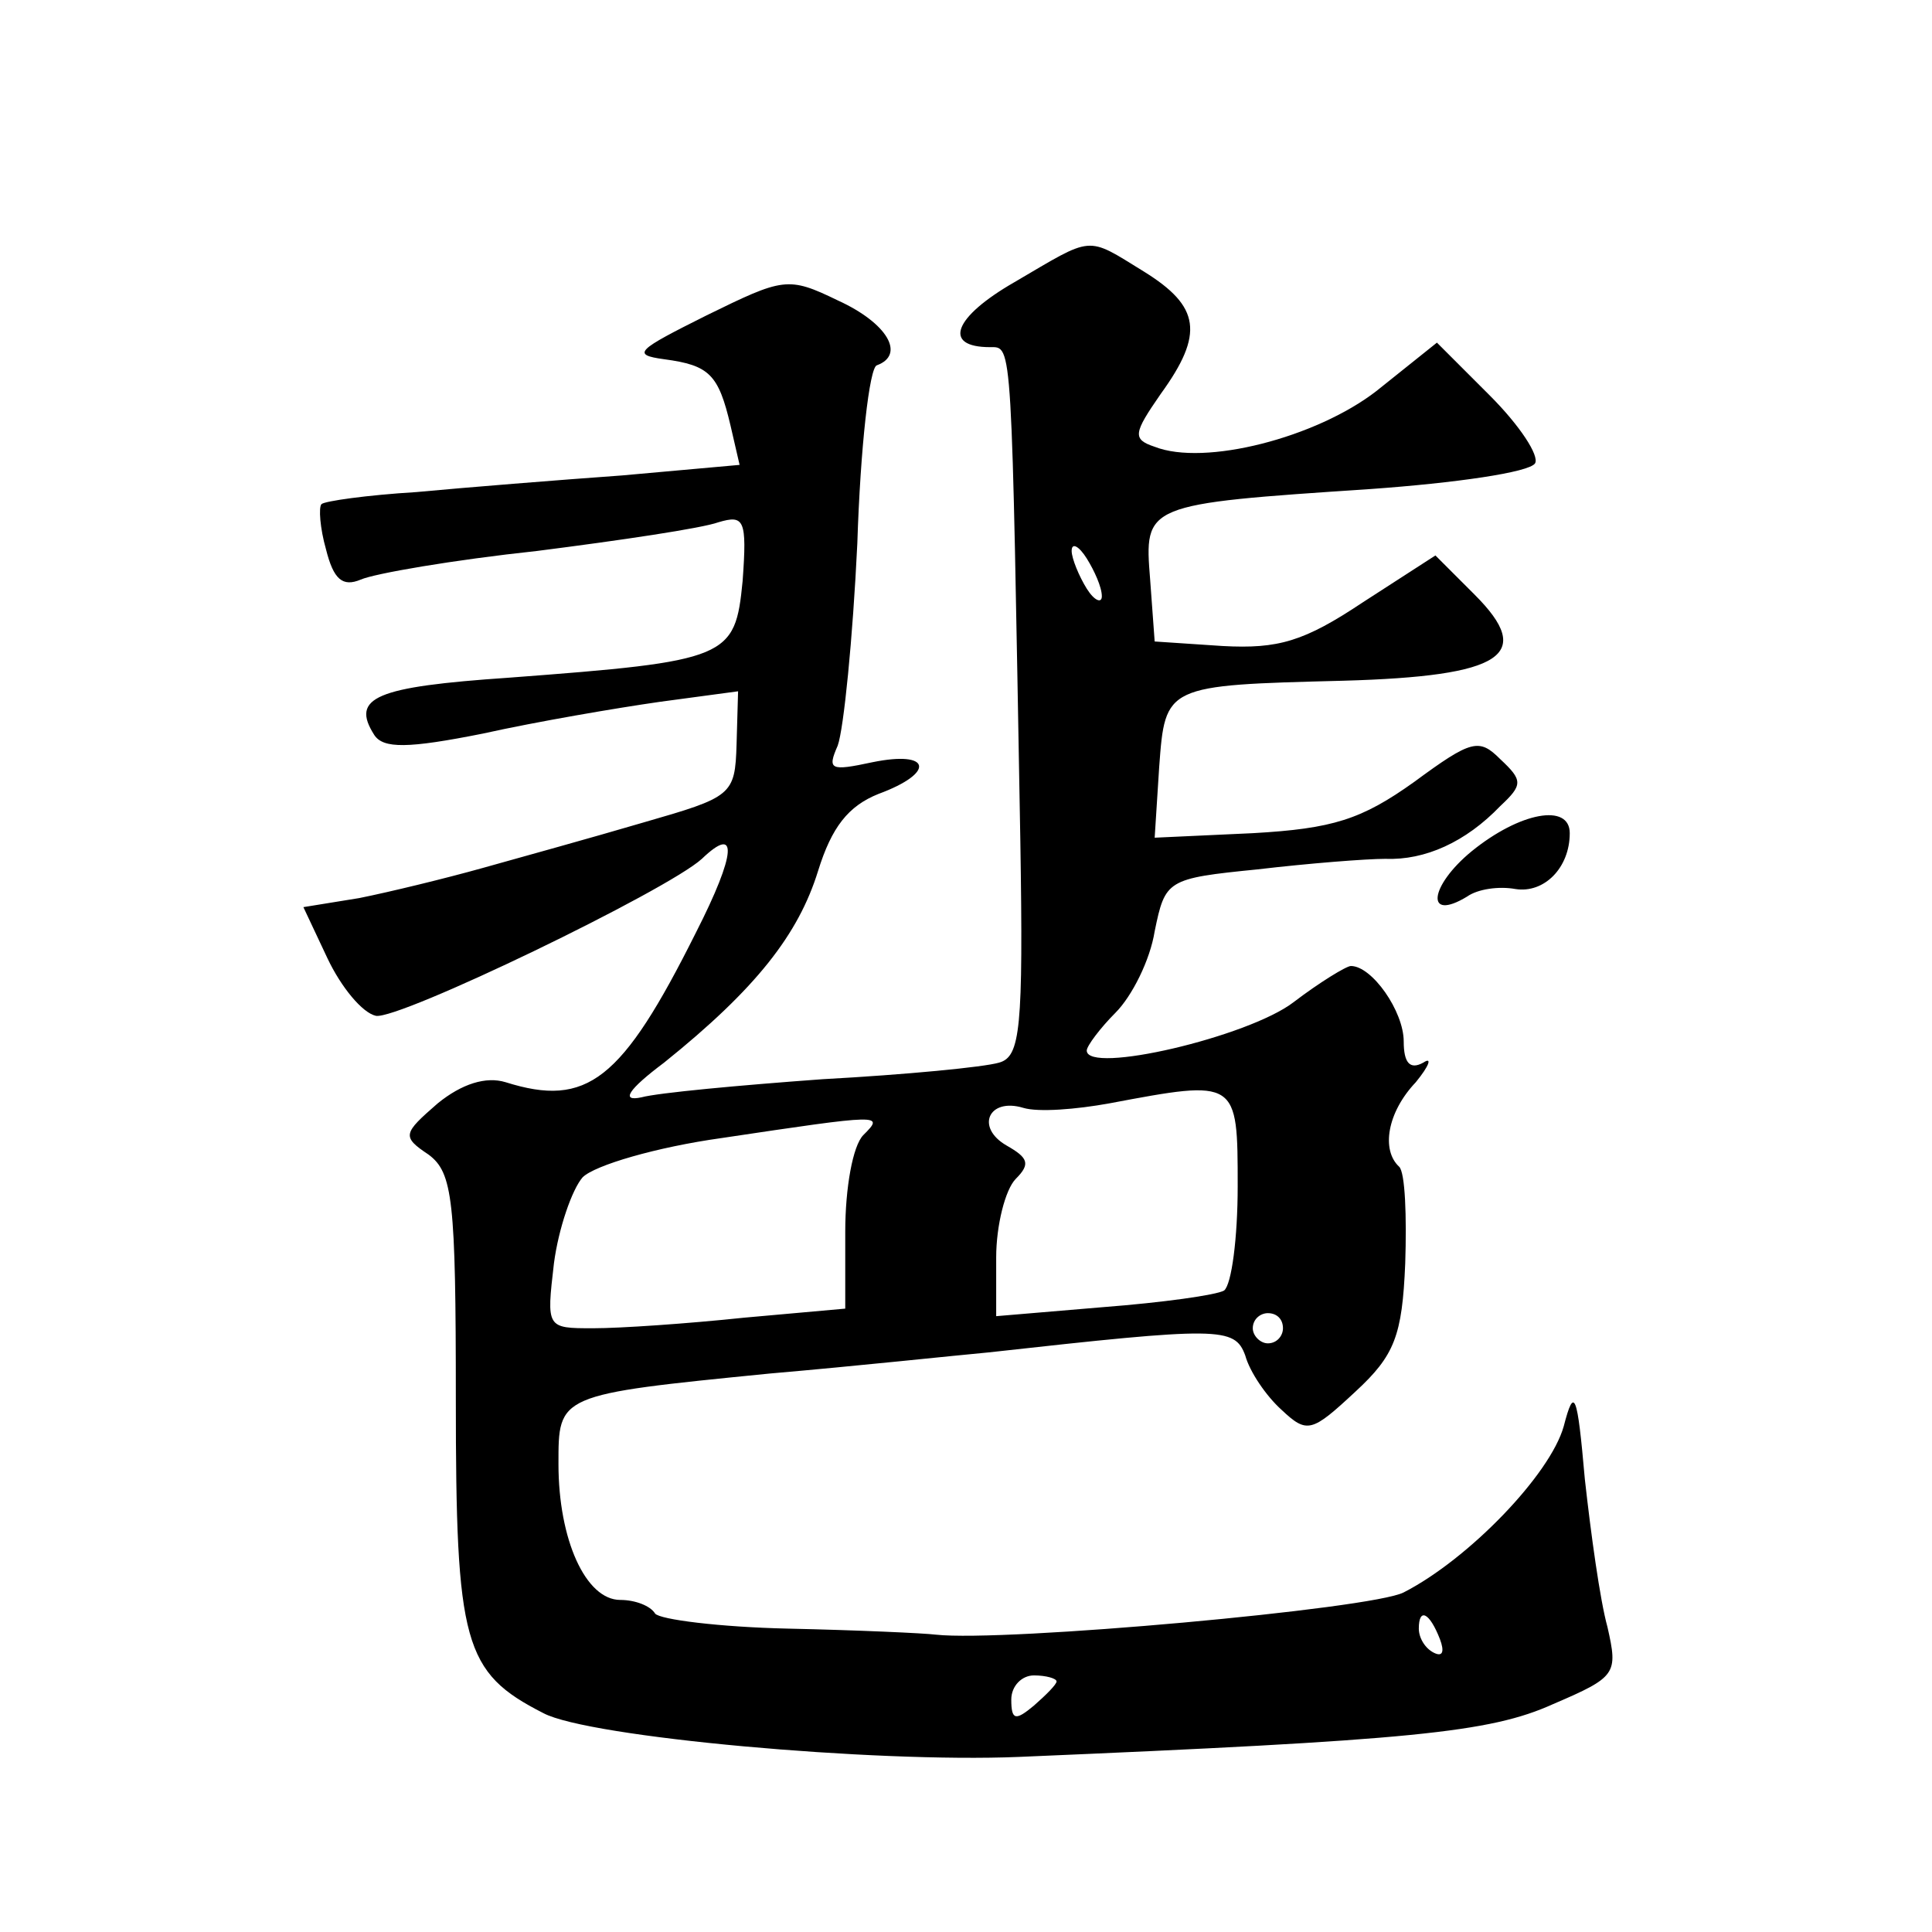 <?xml version="1.0" standalone="no"?>
<!DOCTYPE svg PUBLIC "-//W3C//DTD SVG 20010904//EN"
 "http://www.w3.org/TR/2001/REC-SVG-20010904/DTD/svg10.dtd">
<svg version="1.0" xmlns="http://www.w3.org/2000/svg"
 width="128pt" height="128pt" viewBox="0 0 128 128"
 preserveAspectRatio="xMidYMid meet">
<g transform="translate(0,128) scale(0.1,-0.1)"
fill="#0" stroke="none">
<path d="M672 1093 c-40 -23 -48 -43 -16 -43 15 0 14 7 20 -327 2 -125 0 -143 -14
-147 -10 -3 -62 -8 -117 -11 -55 -4 -109 -9 -120 -12 -14 -3 -9 5 15 23 61 49 89
85 102 127 9 29 20 43 40 51 38 14 35 29 -4 21 -28 -6 -30 -5 -23 11 4 11 10 71
13 134 2 63 8 117 13 118 19 7 7 28 -26 43 -33 16 -36 15 -87 -10 -46 -23 -50 -26
-28 -29 30 -4 36 -10 44 -44 l6 -26 -78 -7 c-42 -3 -104 -8 -136 -11 -33 -2 -61
-6 -63 -8 -2 -2 -1 -16 3 -30 5 -20 11 -25 23 -20 9 4 61 13 117 19 55 7 109 15
120 19 17 5 19 2 16 -39 -5 -51 -9 -53 -155 -64 -88 -6 -105 -13 -89 -38 6 -9 22
-9 72 1 36 8 89 17 117 21 l52 7 -1 -35 c-1 -34 -3 -35 -62 -52 -34 -10 -81 -23
-106 -30 -25 -7 -62 -16 -82 -20 l-37 -6 16 -34 c9 -19 23 -36 32 -38 15 -3 193
83 216 104 24 23 23 4 -4 -49 -49 -98 -72 -116 -126 -99 -13 4 -29 -1 -45 -14 -23
-20 -24 -22 -6 -34 16 -12 18 -30 18 -162 0 -162 5 -181 58 -208 30 -16 219 -33
315 -29 260 11 312 16 354 35 42 18 43 20 36 51 -5 18 -11 62 -15 98 -5 57 -7 62
-14 35 -9 -32 -63 -88 -106 -110 -21 -11 -265 -33 -310 -28 -8 1 -52 3 -98 4 -45
1 -85 6 -88 10 -3 5 -13 9 -23 9 -23 0 -41 40 -41 90 0 46 -1 46 140 60 58 5 123
12 145 14 153 17 163 17 170 -2 3 -11 14 -27 24 -36 17 -16 20 -15 49 12 26 24
31 37 33 85 1 31 0 60 -4 64 -12 11 -8 36 11 56 9 11 11 17 5 13 -9 -5 -13 0 -13
14 0 20 -21 50 -35 50 -3 0 -21 -11 -38 -24 -30 -23 -137 -48 -137 -32 0 3 9 15
19 25 11 11 23 35 26 54 7 34 8 35 68 41 34 4 72 7 85 7 26 -1 53 11 76 35 15 14
15 17 0 31 -14 14 -19 13 -57 -15 -35 -25 -54 -31 -107 -34 l-65 -3 3 47 c4 54
4 54 122 57 106 3 127 17 87 57 l-26 26 -48 -31 c-39 -26 -56 -31 -93 -29 l-45
3 -3 41 c-4 50 -4 50 146 60 56 4 105 11 109 17 3 5 -10 25 -30 45 l-35 35 -40
-32 c-40 -31 -114 -50 -147 -37 -15 5 -14 9 4 35 29 40 26 58 -11 81 -39 24 -33
24 -86 -7z m58 -208 c0 -5 -5 -3 -10 5 -5 8 -10 20 -10 25 0 6 5 3 10 -5 5 -8 10
-19 10 -25z m90 -391 c0 -34 -4 -65 -9 -69 -5 -3 -41 -8 -80 -11 l-71 -6 0 39 c0
21 6 45 13 52 10 10 8 14 -6 22 -21 12 -12 32 11 25 10 -3 35 -1 57 3 85 16 85
16 85 -55z m-248 34 c-7 -7 -12 -35 -12 -64 l0 -51 -67 -6 c-38 -4 -82 -7 -100
-7 -31 0 -31 0 -26 43 3 23 12 49 19 57 8 8 49 20 92 26 107 16 108 16 94 2z m278
-128 c0 -5 -4 -10 -10 -10 -5 0 -10 5 -10 10 0 6 5 10 10 10 6 0 10 -4 10 -10z
m104 -206 c3 -8 2 -12 -4 -9 -6 3 -10 10 -10 16 0 14 7 11 14 -7z m-254 -28 c0
-2 -7 -9 -15 -16 -12 -10 -15 -10 -15 4 0 9 7 16 15 16 8 0 15 -2 15 -4z M975 716
c-28 -23 -31 -47 -3 -30 7 5 21 7 32 5 19 -3 36 14 36 37 0 20 -33 14 -65 -12z"/>
</g>
</svg>
